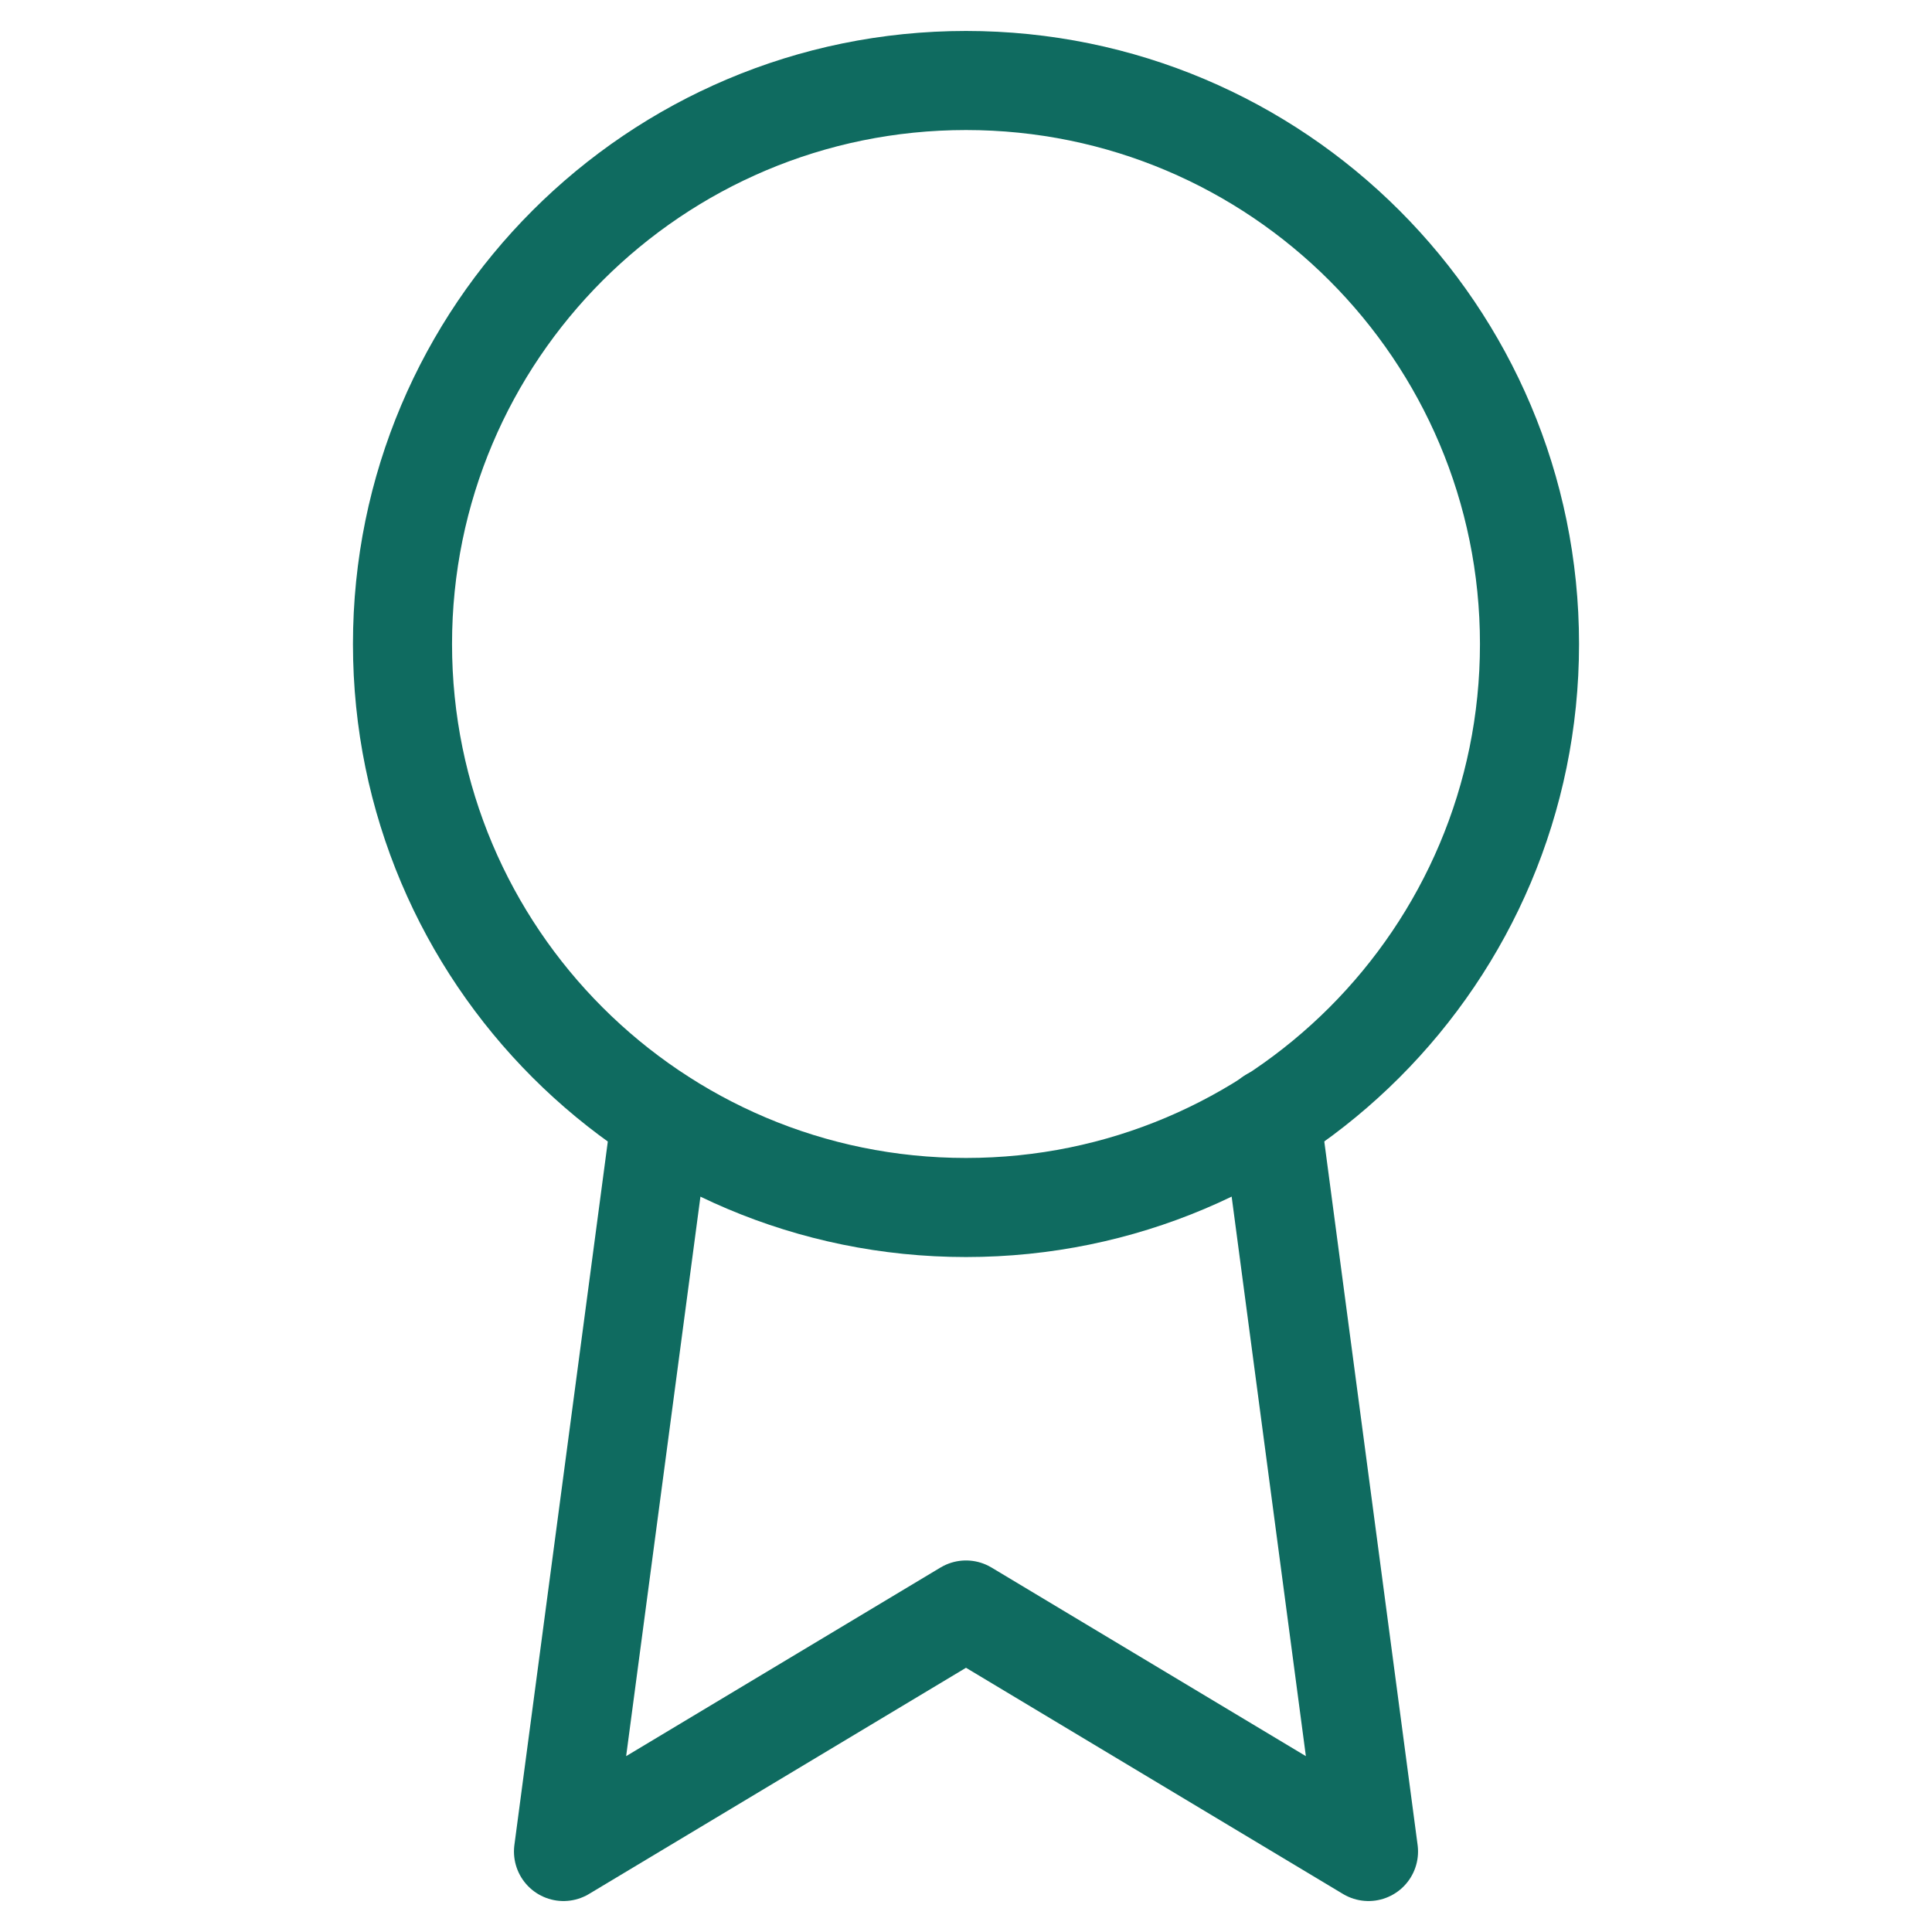 <svg width="39" height="39" viewBox="0 0 39 39" fill="none" xmlns="http://www.w3.org/2000/svg">
<path d="M19.5 24.375C25.782 24.375 30.875 19.282 30.875 13C30.875 6.718 25.782 1.625 19.5 1.625C13.218 1.625 8.125 6.718 8.125 13C8.125 19.282 13.218 24.375 19.5 24.375Z" stroke="#0F6B60" stroke-width="2" stroke-linecap="round" stroke-linejoin="round"/>
<path d="M13.341 22.571L11.375 37.375L19.5 32.5L27.625 37.375L25.659 22.555" stroke="#0F6B60" stroke-width="2" stroke-linecap="round" stroke-linejoin="round"/>
</svg>
